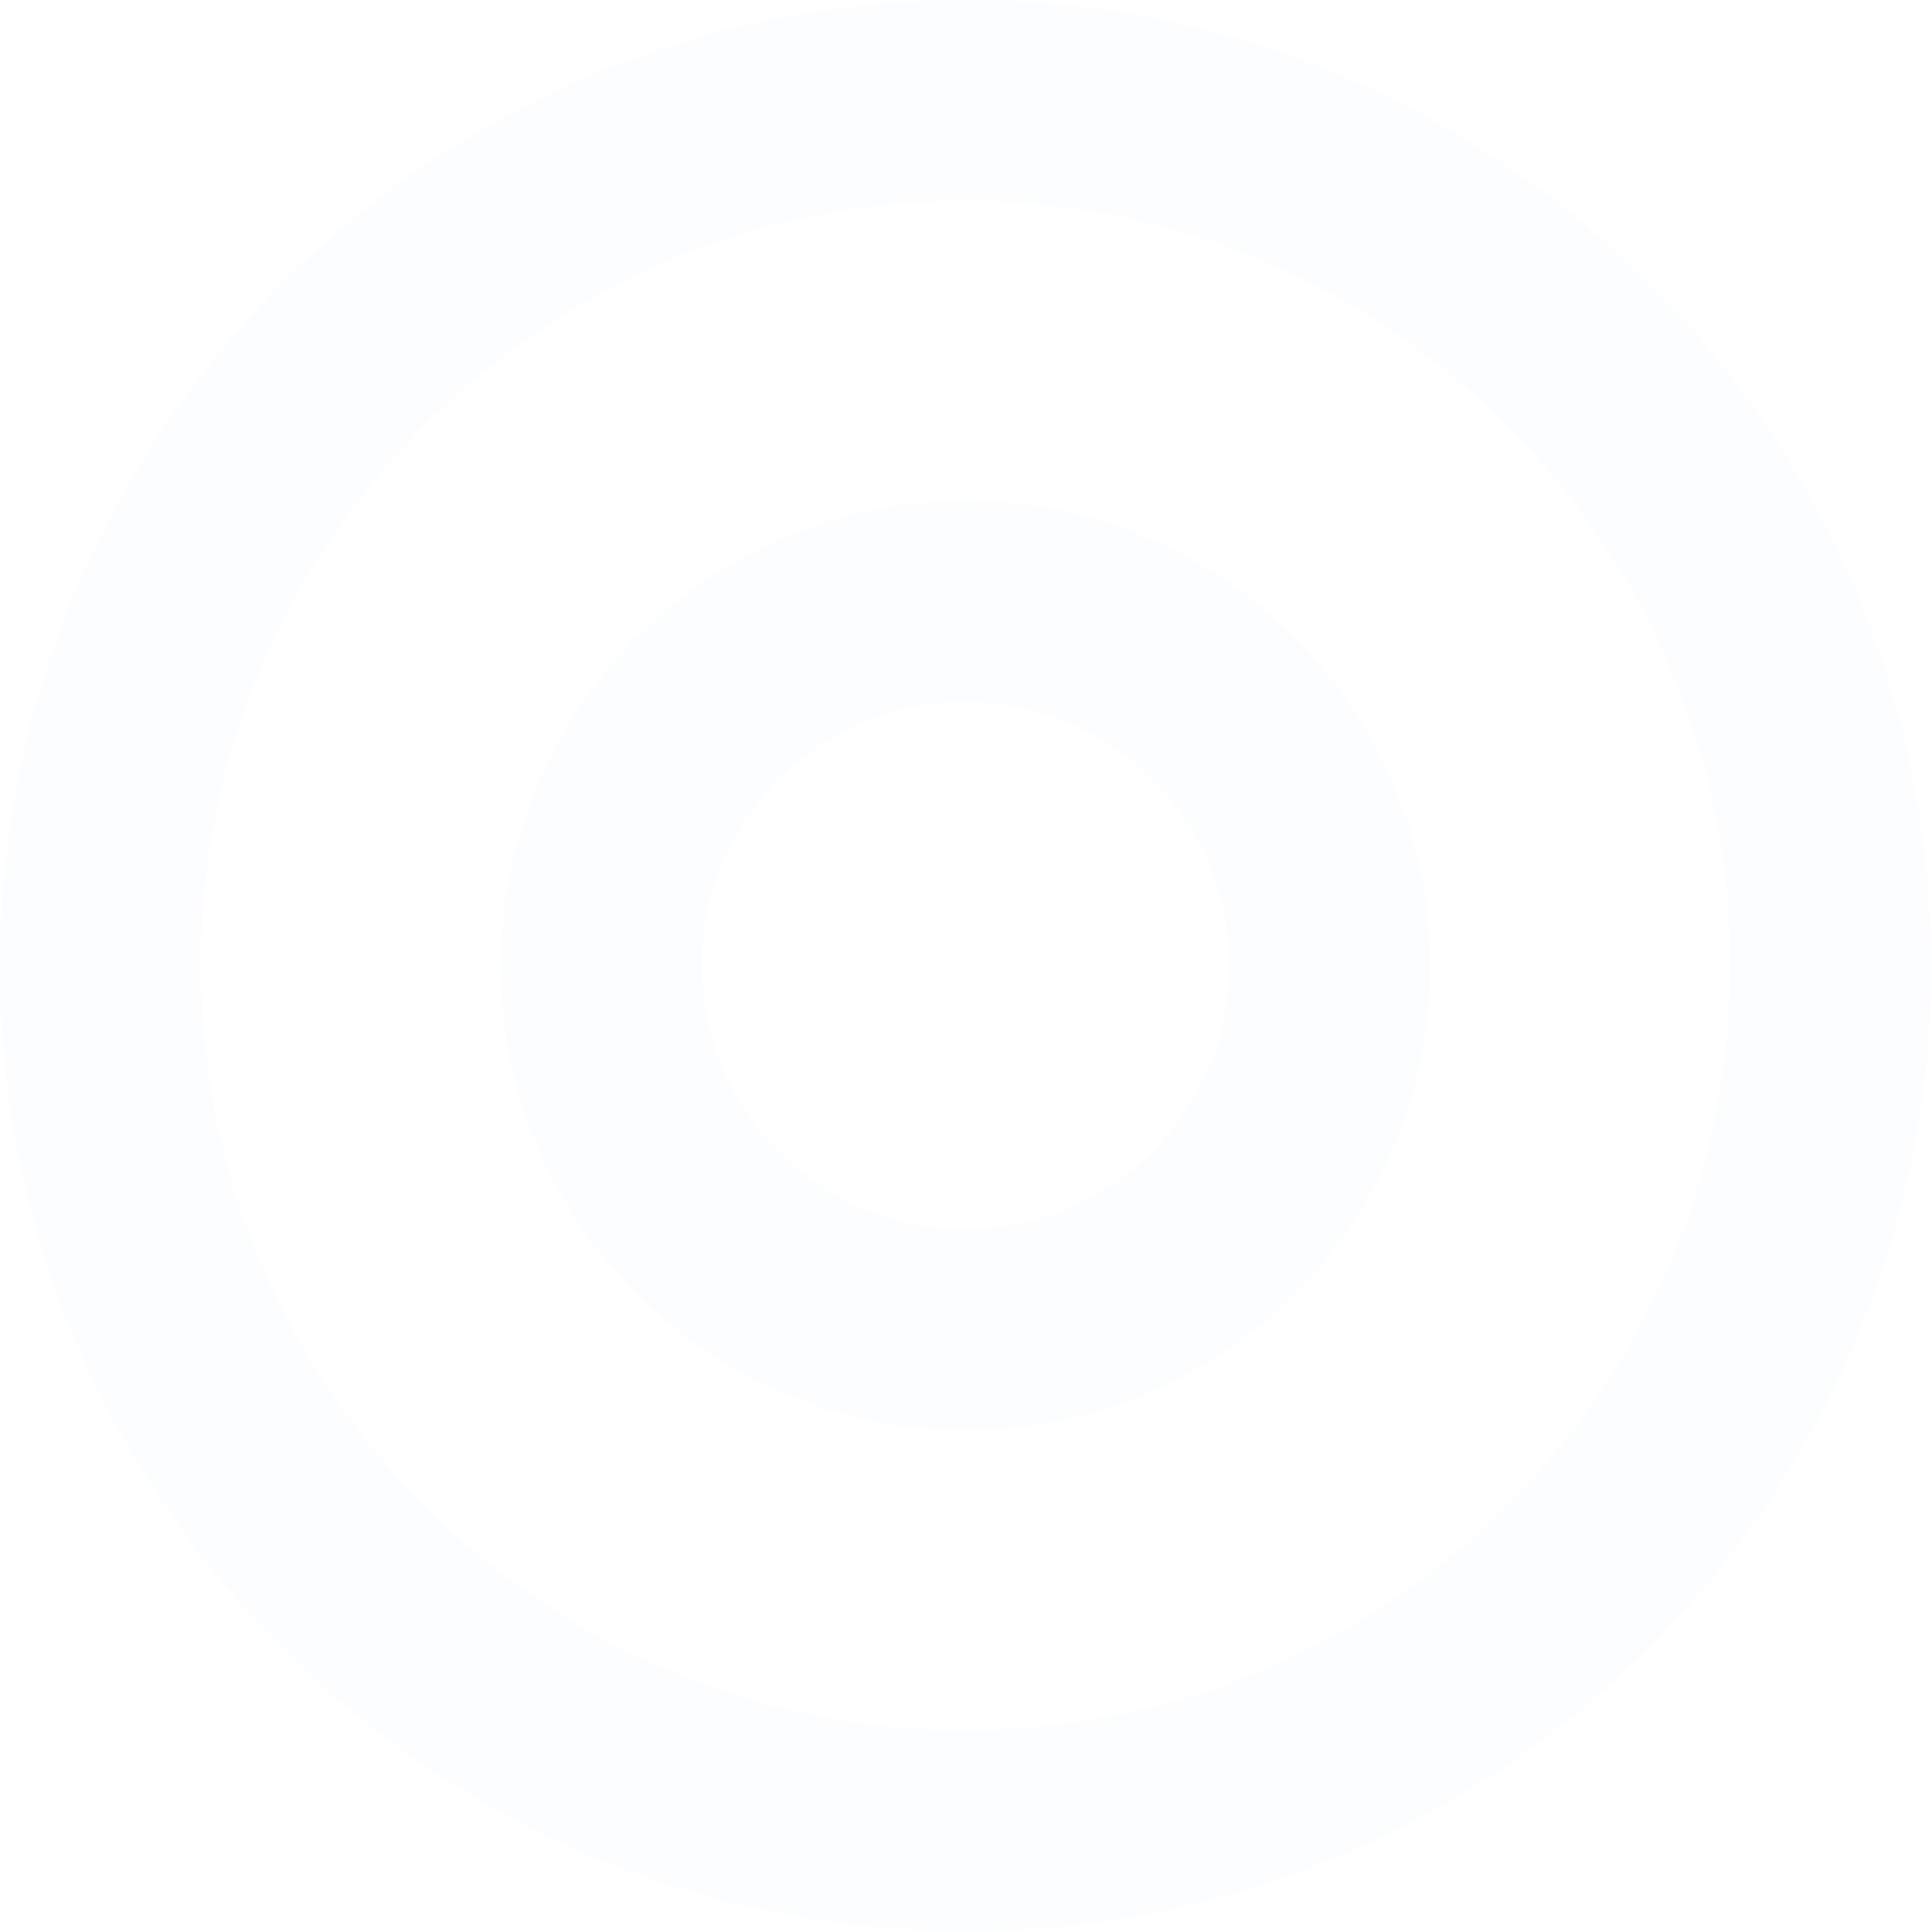 <?xml version="1.0" encoding="UTF-8"?> <svg xmlns="http://www.w3.org/2000/svg" width="1155" height="1155" viewBox="0 0 1155 1155" fill="none"> <path opacity="0.085" d="M577.223 1154.45C896.015 1154.45 1154.45 896.015 1154.45 577.223H1034.45C1034.45 829.741 829.741 1034.45 577.223 1034.45V1154.45ZM1154.45 577.223C1154.45 258.432 896.015 0 577.223 0V120C829.741 120 1034.45 324.706 1034.45 577.223H1154.45ZM577.223 0C258.432 0 0 258.432 0 577.223H120C120 324.706 324.706 120 577.223 120V0ZM0 577.223C0 896.015 258.432 1154.45 577.223 1154.45V1034.45C324.706 1034.45 120 829.741 120 577.223H0ZM577.223 855C730.635 855 855 730.635 855 577.223H735C735 664.361 664.361 735 577.223 735V855ZM855 577.223C855 423.812 730.635 299.447 577.223 299.447V419.447C664.361 419.447 735 490.086 735 577.223H855ZM577.223 299.447C423.812 299.447 299.447 423.812 299.447 577.223H419.447C419.447 490.086 490.086 419.447 577.223 419.447V299.447ZM299.447 577.223C299.447 730.635 423.812 855 577.223 855V735C490.086 735 419.447 664.361 419.447 577.223H299.447Z" fill="#CDDFF4"></path> </svg> 